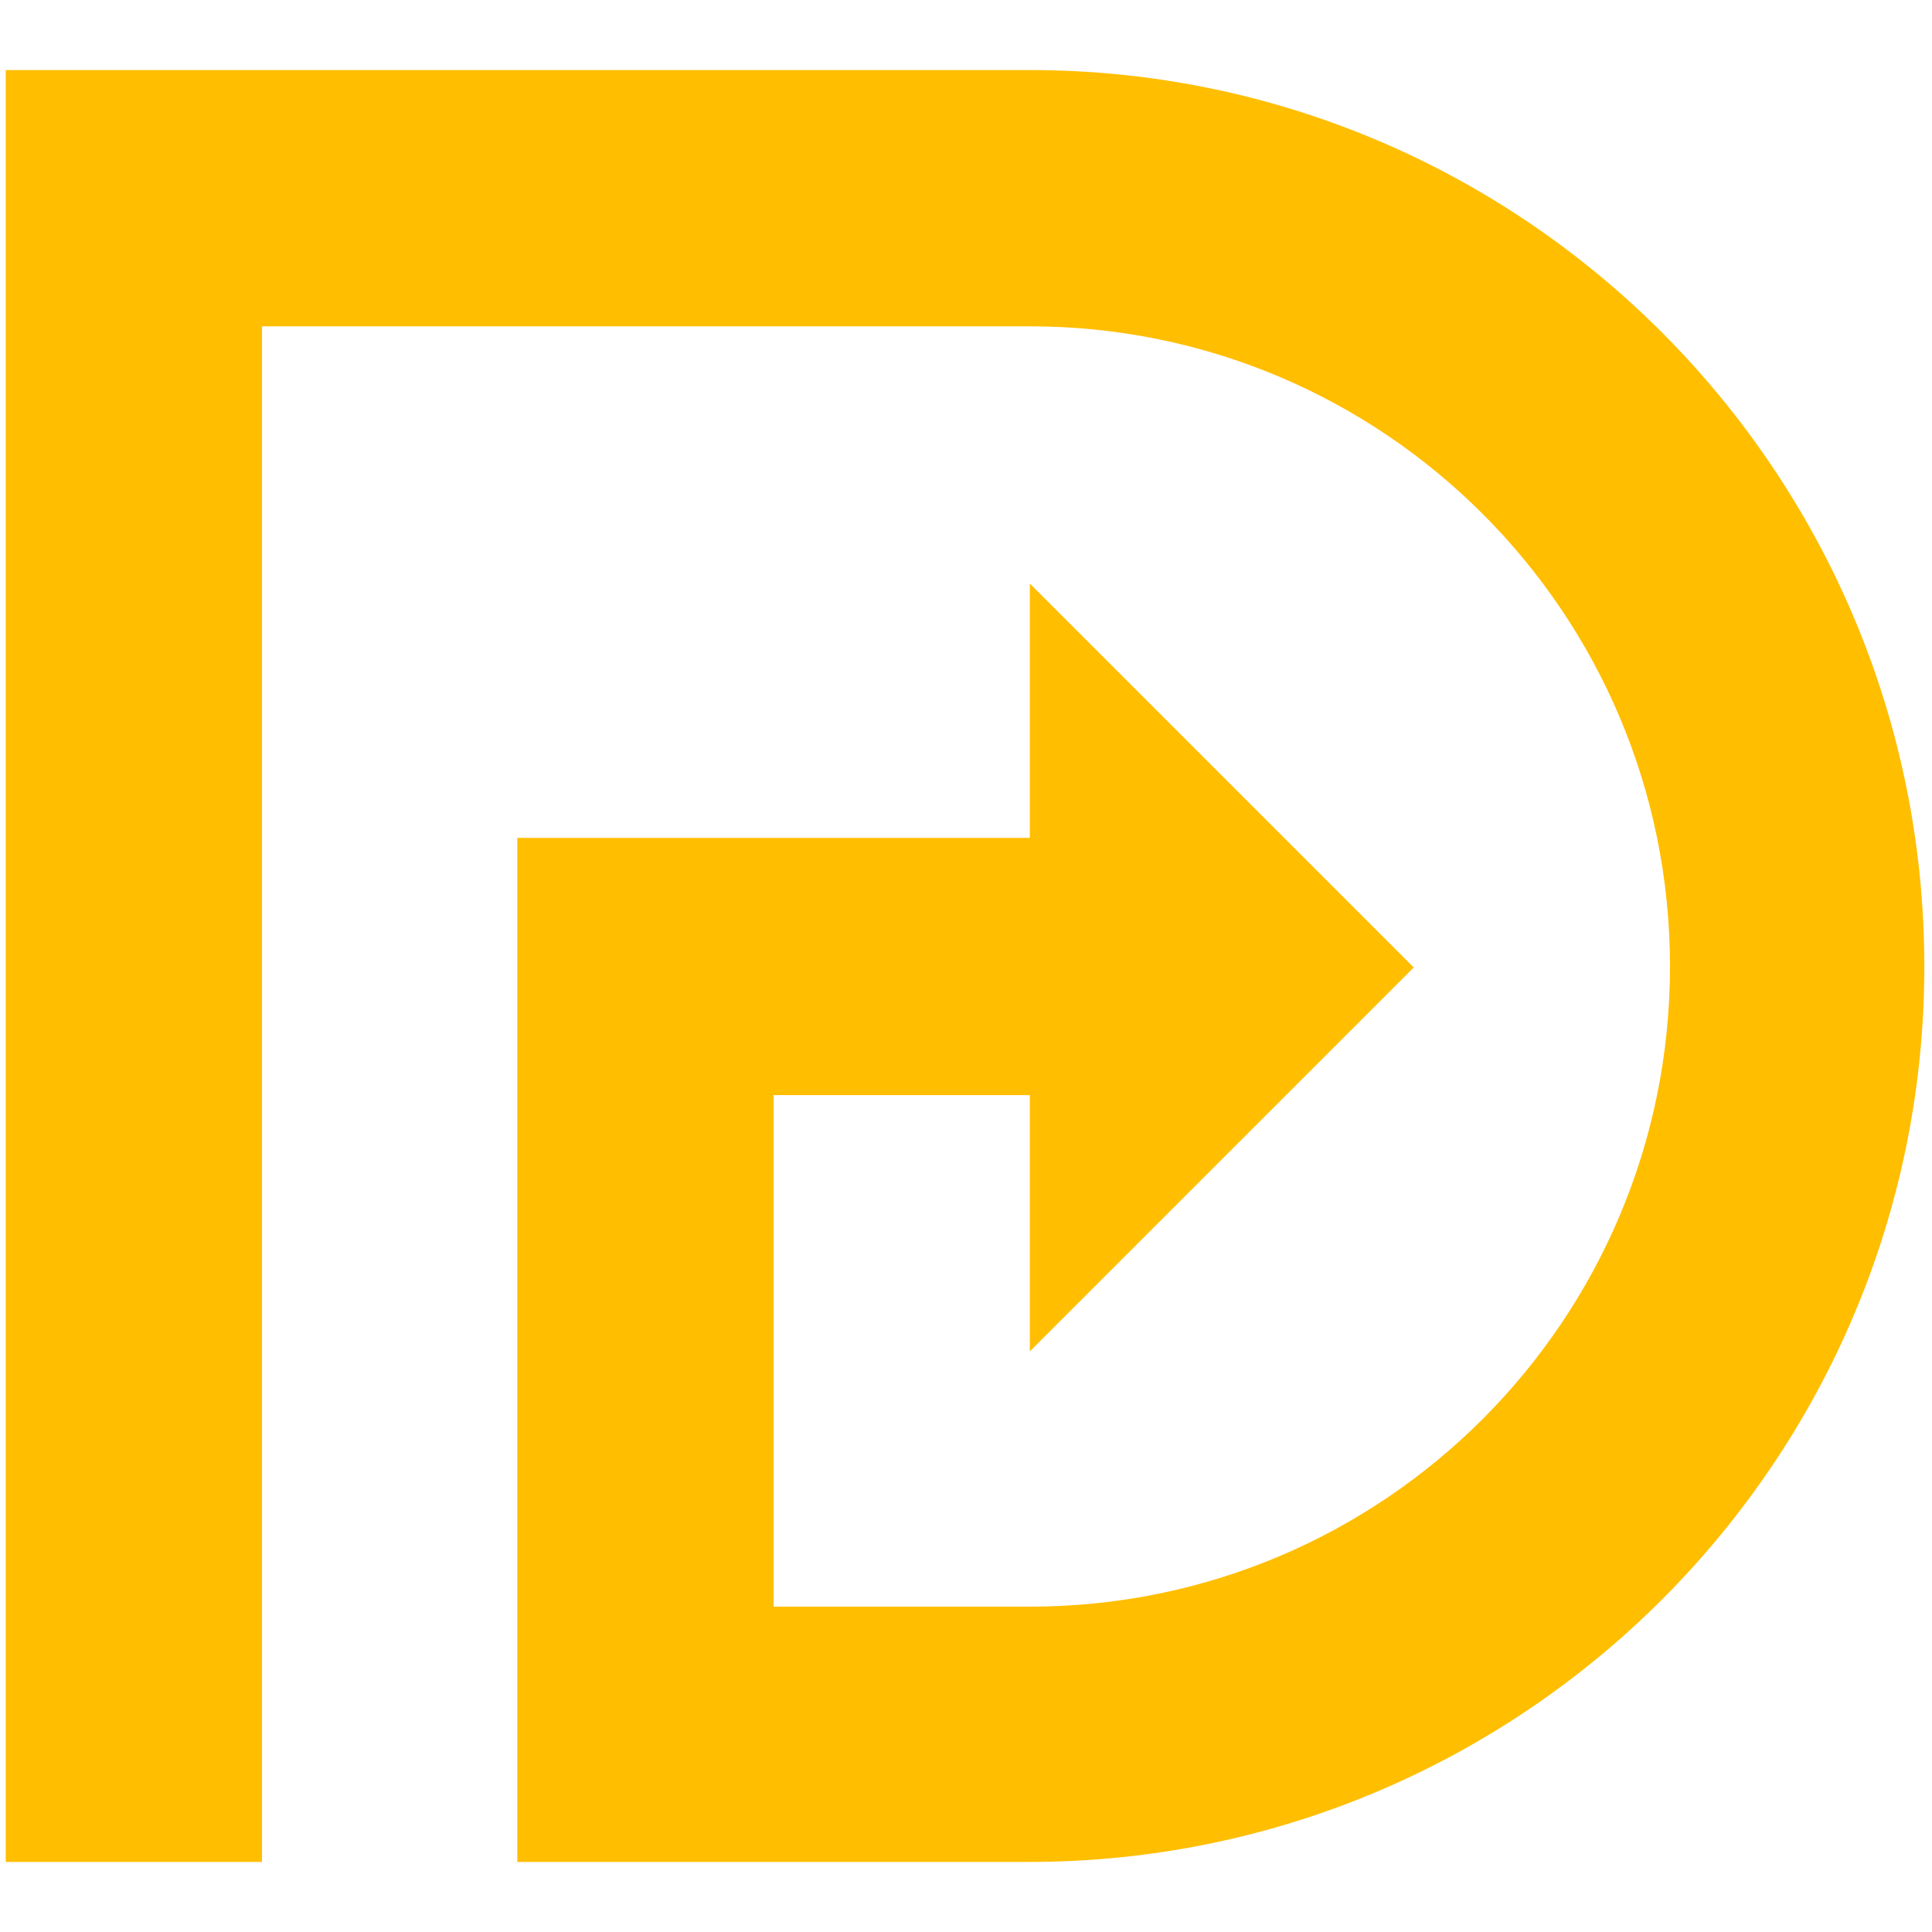 <?xml version="1.0" encoding="UTF-8"?>
<!-- Generator: Adobe Illustrator 28.1.0, SVG Export Plug-In . SVG Version: 6.00 Build 0)  -->
<svg xmlns="http://www.w3.org/2000/svg" xmlns:xlink="http://www.w3.org/1999/xlink" version="1.1" id="Capa_1" x="0px" y="0px" viewBox="0 0 201.3 201.3" style="enable-background:new 0 0 201.3 201.3;" xml:space="preserve">
<style type="text/css">
	.st0{fill:#FFBE00;}
</style>
<path class="st0" d="M107.3,7.3H0.6V194h26.7V34h80c36.8,0,66.7,29.8,66.7,66.7c0,36.8-29.8,66.7-66.7,66.7H80.6v-53.3h26.7v26.7  l40-40l-40-40v26.5H53.9V194h53.3c51.5,0,93.3-41.8,93.3-93.3S158.8,7.3,107.3,7.3z"></path>
</svg>
